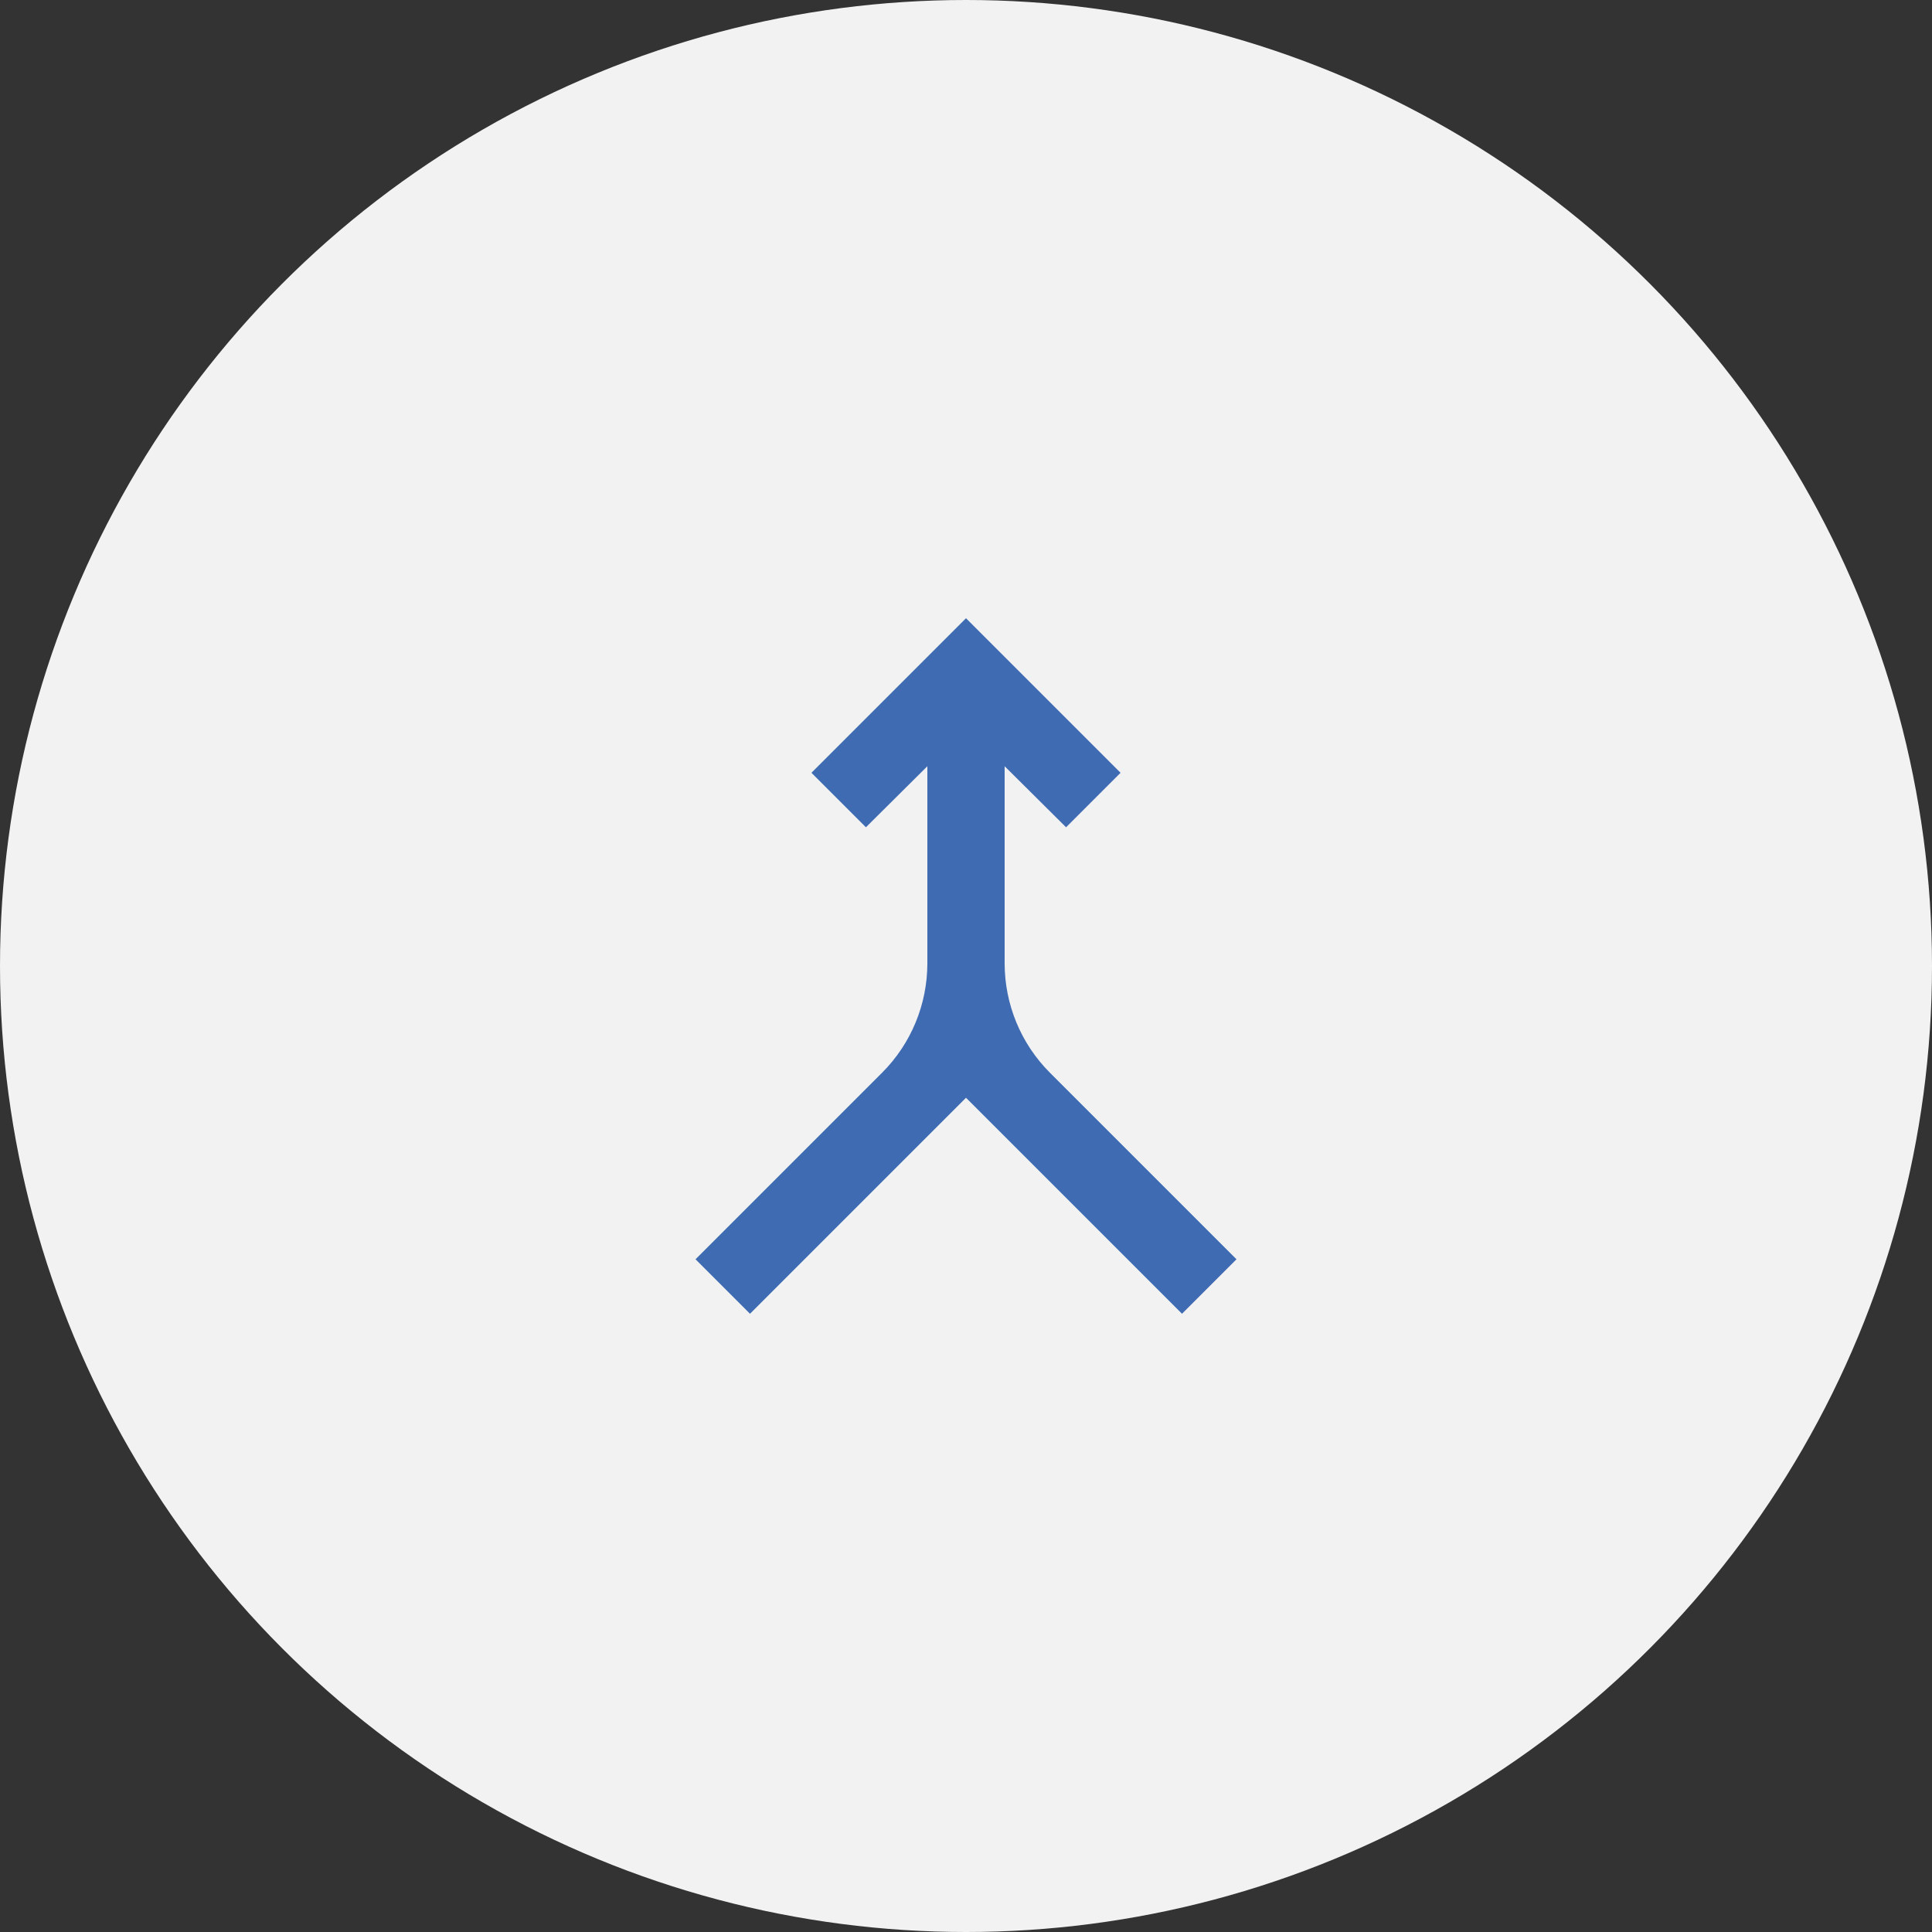 <svg xmlns="http://www.w3.org/2000/svg" width="50" height="50" viewBox="0 0 50 50" fill="none"><rect x="0" y="0" width="50" height="50" fill="#333333" stroke="none"/><circle cx="25" cy="25" r="25" fill="#F2F2F2"></circle><g clip-path="url(#clip0_2458_4699)"><path d="M19.41 34L18 32.59L22.83 27.76C23.58 27.01 24 25.99 24 24.93V19.83L22.41 21.41L21 20L25 16L29 20L27.59 21.41L26 19.83V24.93C26 25.99 26.42 27.01 27.17 27.76L32 32.59L30.59 34L25 28.41L19.41 34Z" fill="#3F6BB2"></path></g><defs><clipPath id="clip0_2458_4699"><rect width="24" height="24" fill="white" transform="translate(13 13)"></rect></clipPath></defs></svg>